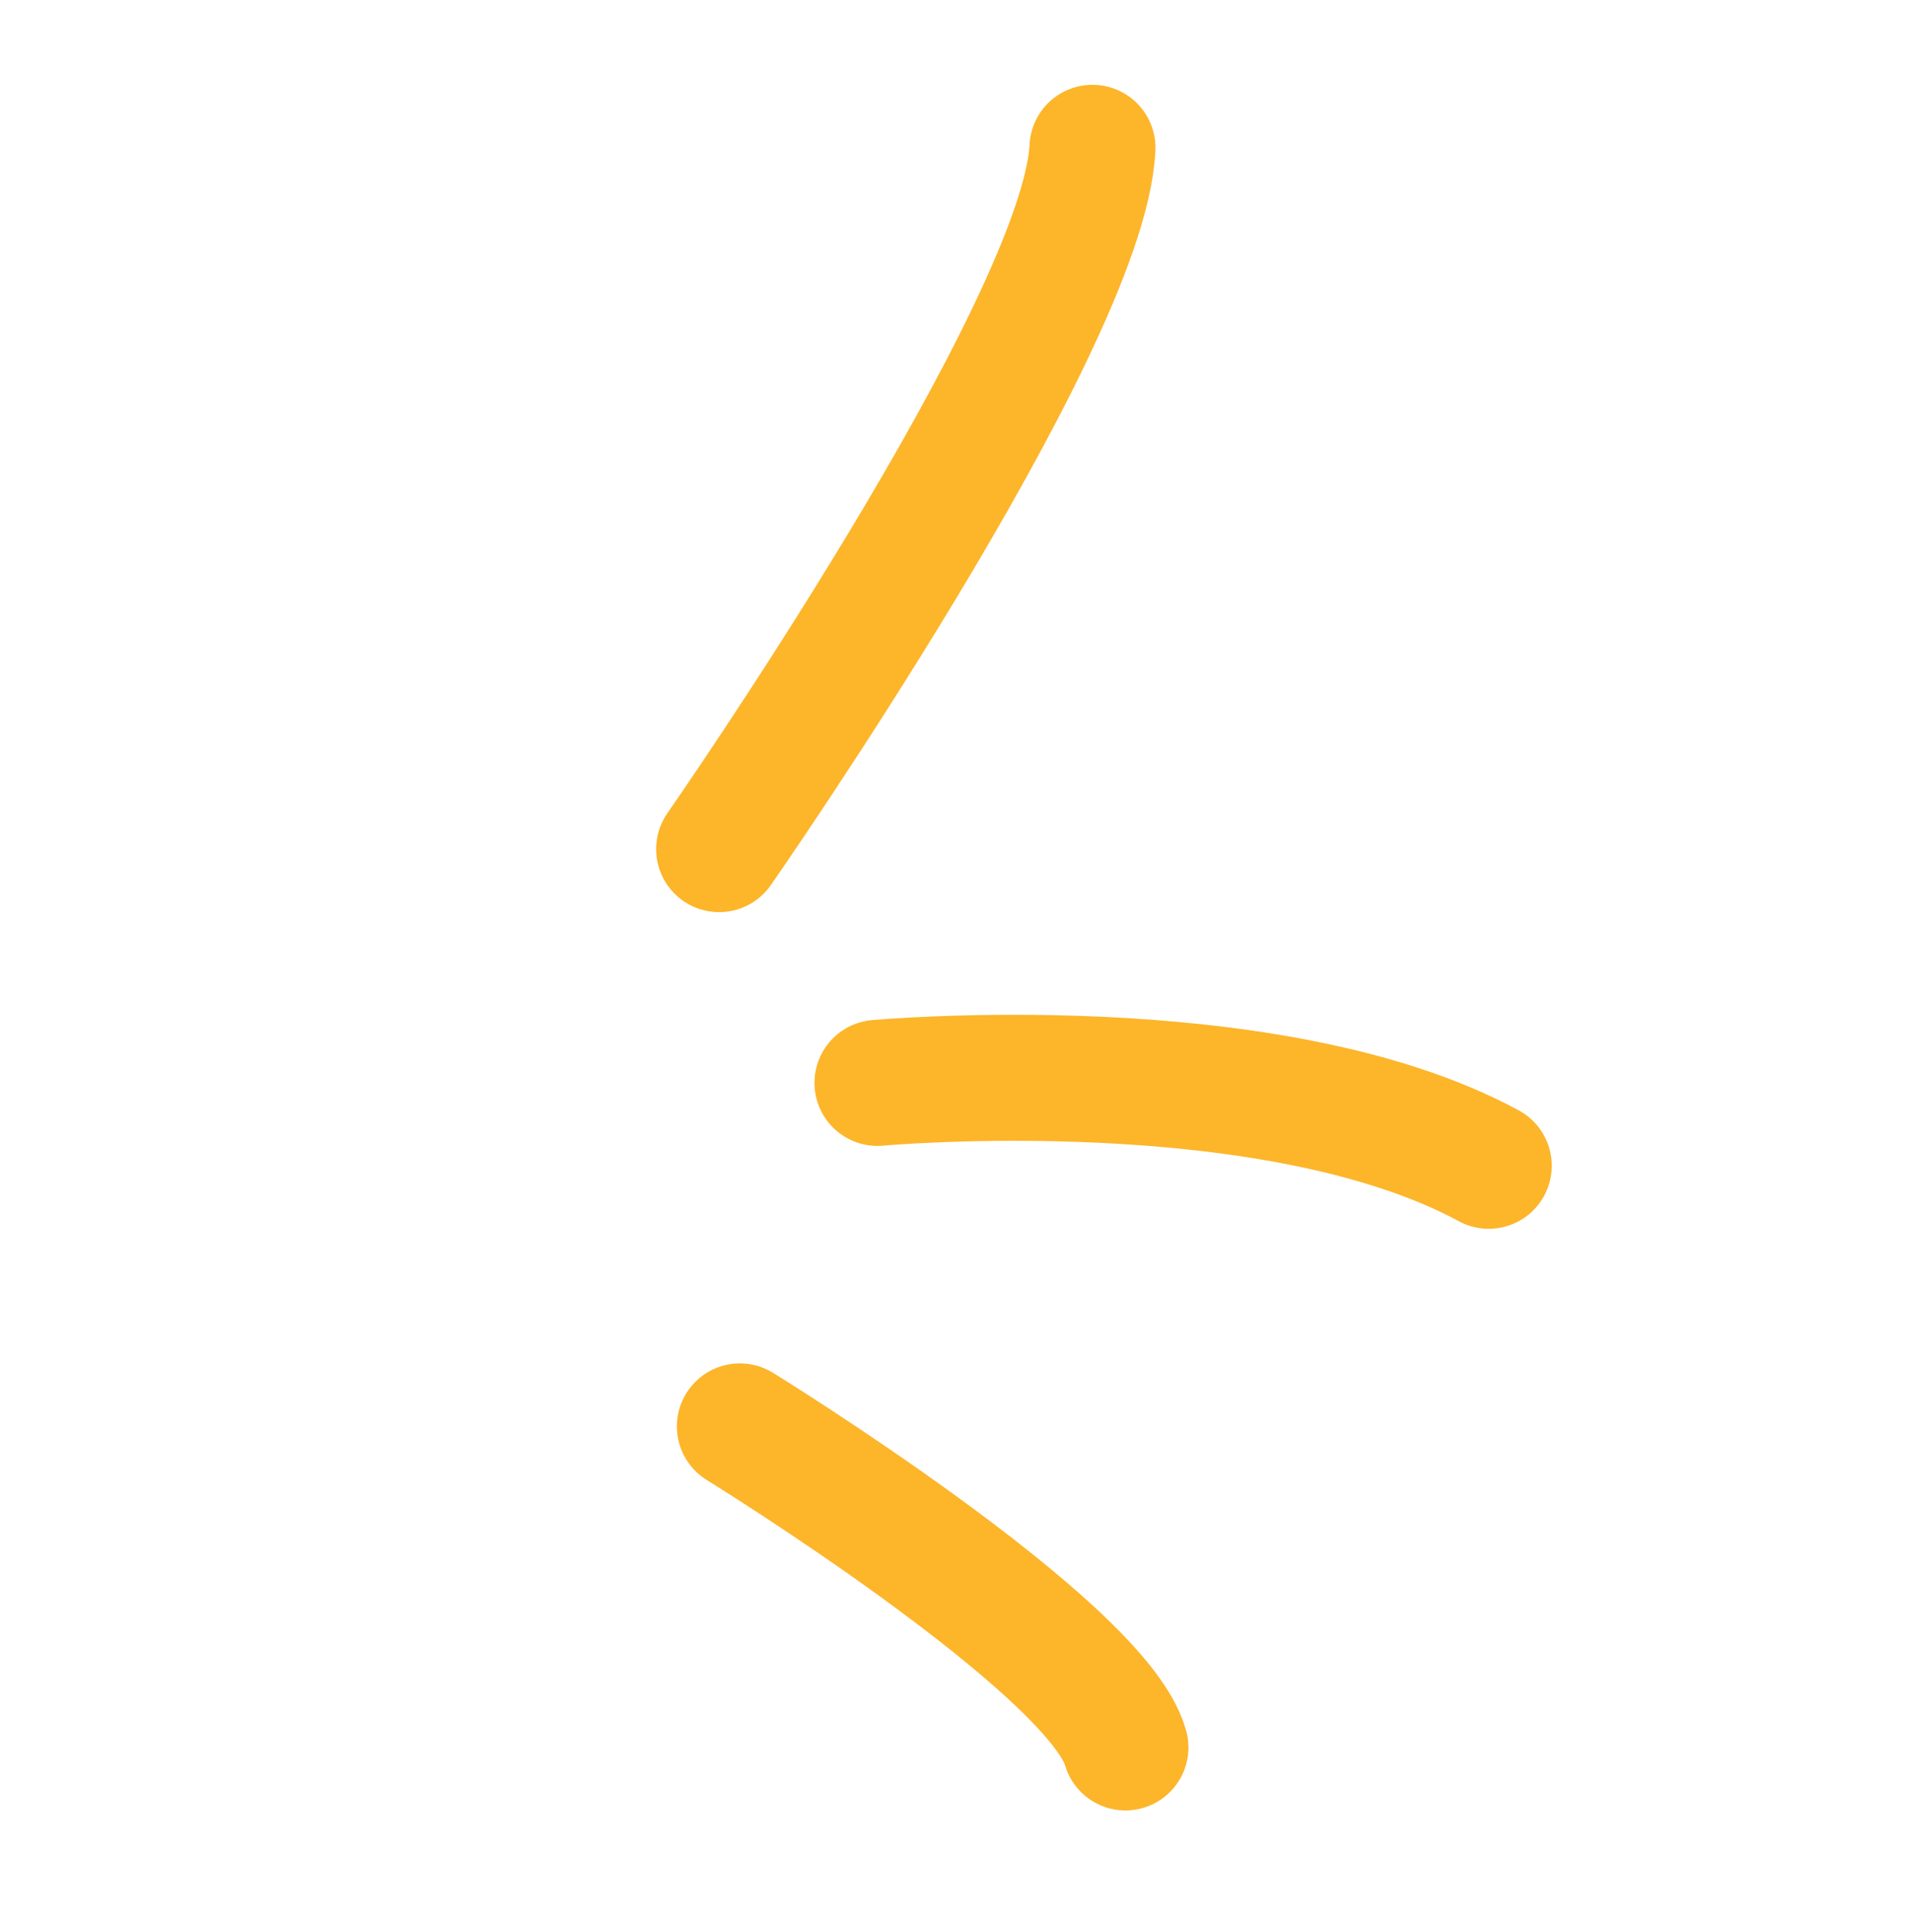 <svg width="91" height="92" viewBox="0 0 91 92" fill="none" xmlns="http://www.w3.org/2000/svg">
<path d="M41.784 51.557C41.784 51.557 60.44 49.845 70.893 55.503" stroke="#FDB52A" stroke-width="6" stroke-linecap="round"/>
<path d="M34.244 40.427C34.244 40.427 51.612 15.524 52.022 7.037" stroke="#FDB52A" stroke-width="6" stroke-linecap="round"/>
<path d="M35.232 67.911C35.232 67.911 52.243 78.4 53.592 83.195" stroke="#FDB52A" stroke-width="6" stroke-linecap="round"/>
</svg>
